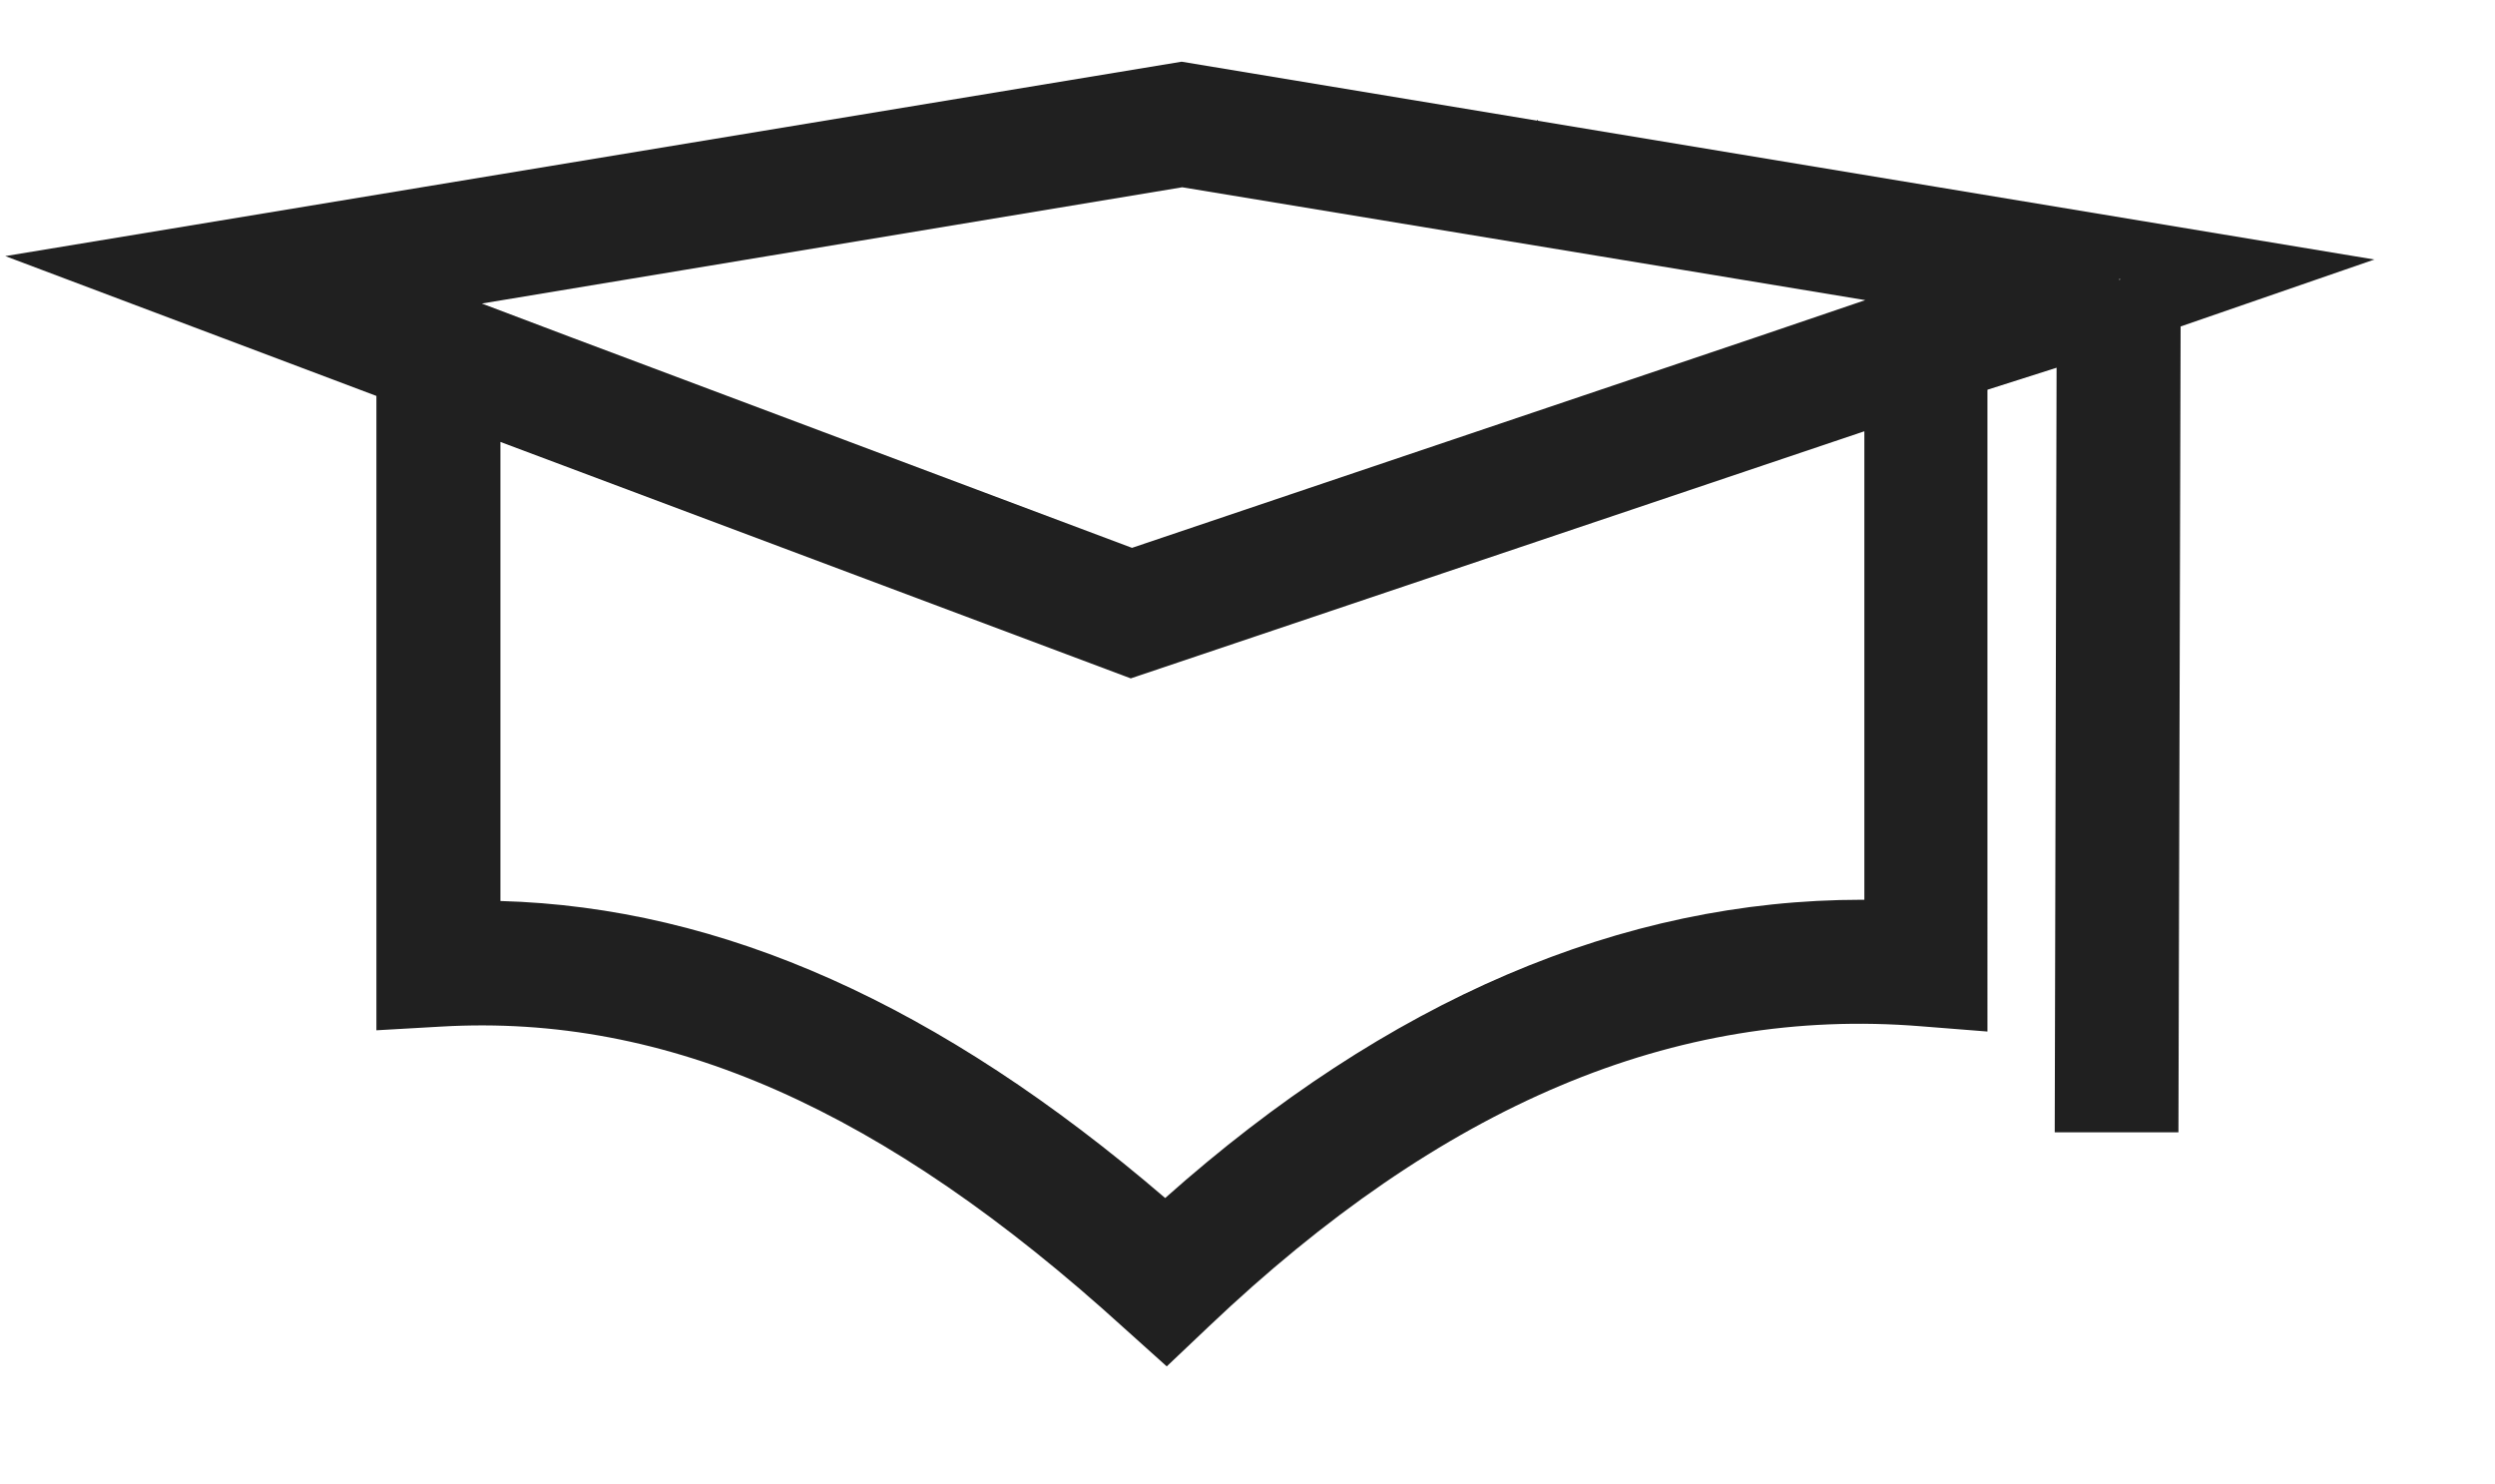 <?xml version="1.0" encoding="utf-8"?>
<!-- Generator: Adobe Illustrator 24.3.0, SVG Export Plug-In . SVG Version: 6.00 Build 0)  -->
<svg version="1.1" id="Layer_1" xmlns="http://www.w3.org/2000/svg" xmlns:xlink="http://www.w3.org/1999/xlink" x="0px" y="0px"
	 viewBox="0 0 804.7 478.5" style="enable-background:new 0 0 804.7 478.5;" xml:space="preserve">
<style type="text/css">
	.st0{fill:#202020;}
</style>
<path class="st0" d="M495.7,38.7v0.2l0.4-0.1L495.7,38.7z"/>
<path class="st0" d="M495.7,38.7v0.2l0.4-0.1L495.7,38.7z"/>
<g>
	<path class="st0" d="M683.4,90v0.3l0.6-0.1L683.4,90z M683.4,90v0.3l0.6-0.1L683.4,90z M683.4,90v0.3l0.6-0.1L683.4,90z"/>
	<path class="st0" d="M381.1,19.9L1.7,82.6l119.7,45.1v204.6l21-1.2c72.7-4.2,142.6,26.7,220.1,97.2l13.8,12.4l13.5-12.8
		c75.3-71.6,150.4-103.3,229.7-96.9l21.5,1.7V125.7l22.3-7.1l-0.6,246.6h39.9l0.7-259.9l62.5-21.6L381.1,19.9z M381.3,60.4
		l161.7,26.7l58.6,9.7l-35,11.9l-201.5,68l-180.6-67.8l-29.1-11L381.3,60.4z M161.3,142.5l201.8,75.7l1.6,0.6l236.6-79.7v151.1h-0.8
		c-77.4,0-152.9,32.3-224.7,96.2c-72.7-62.4-142.9-93.8-214.4-95.8V142.5H161.3z M683.4,90.3V90l0.6,0.1L683.4,90.3z"/>
</g>
</svg>
